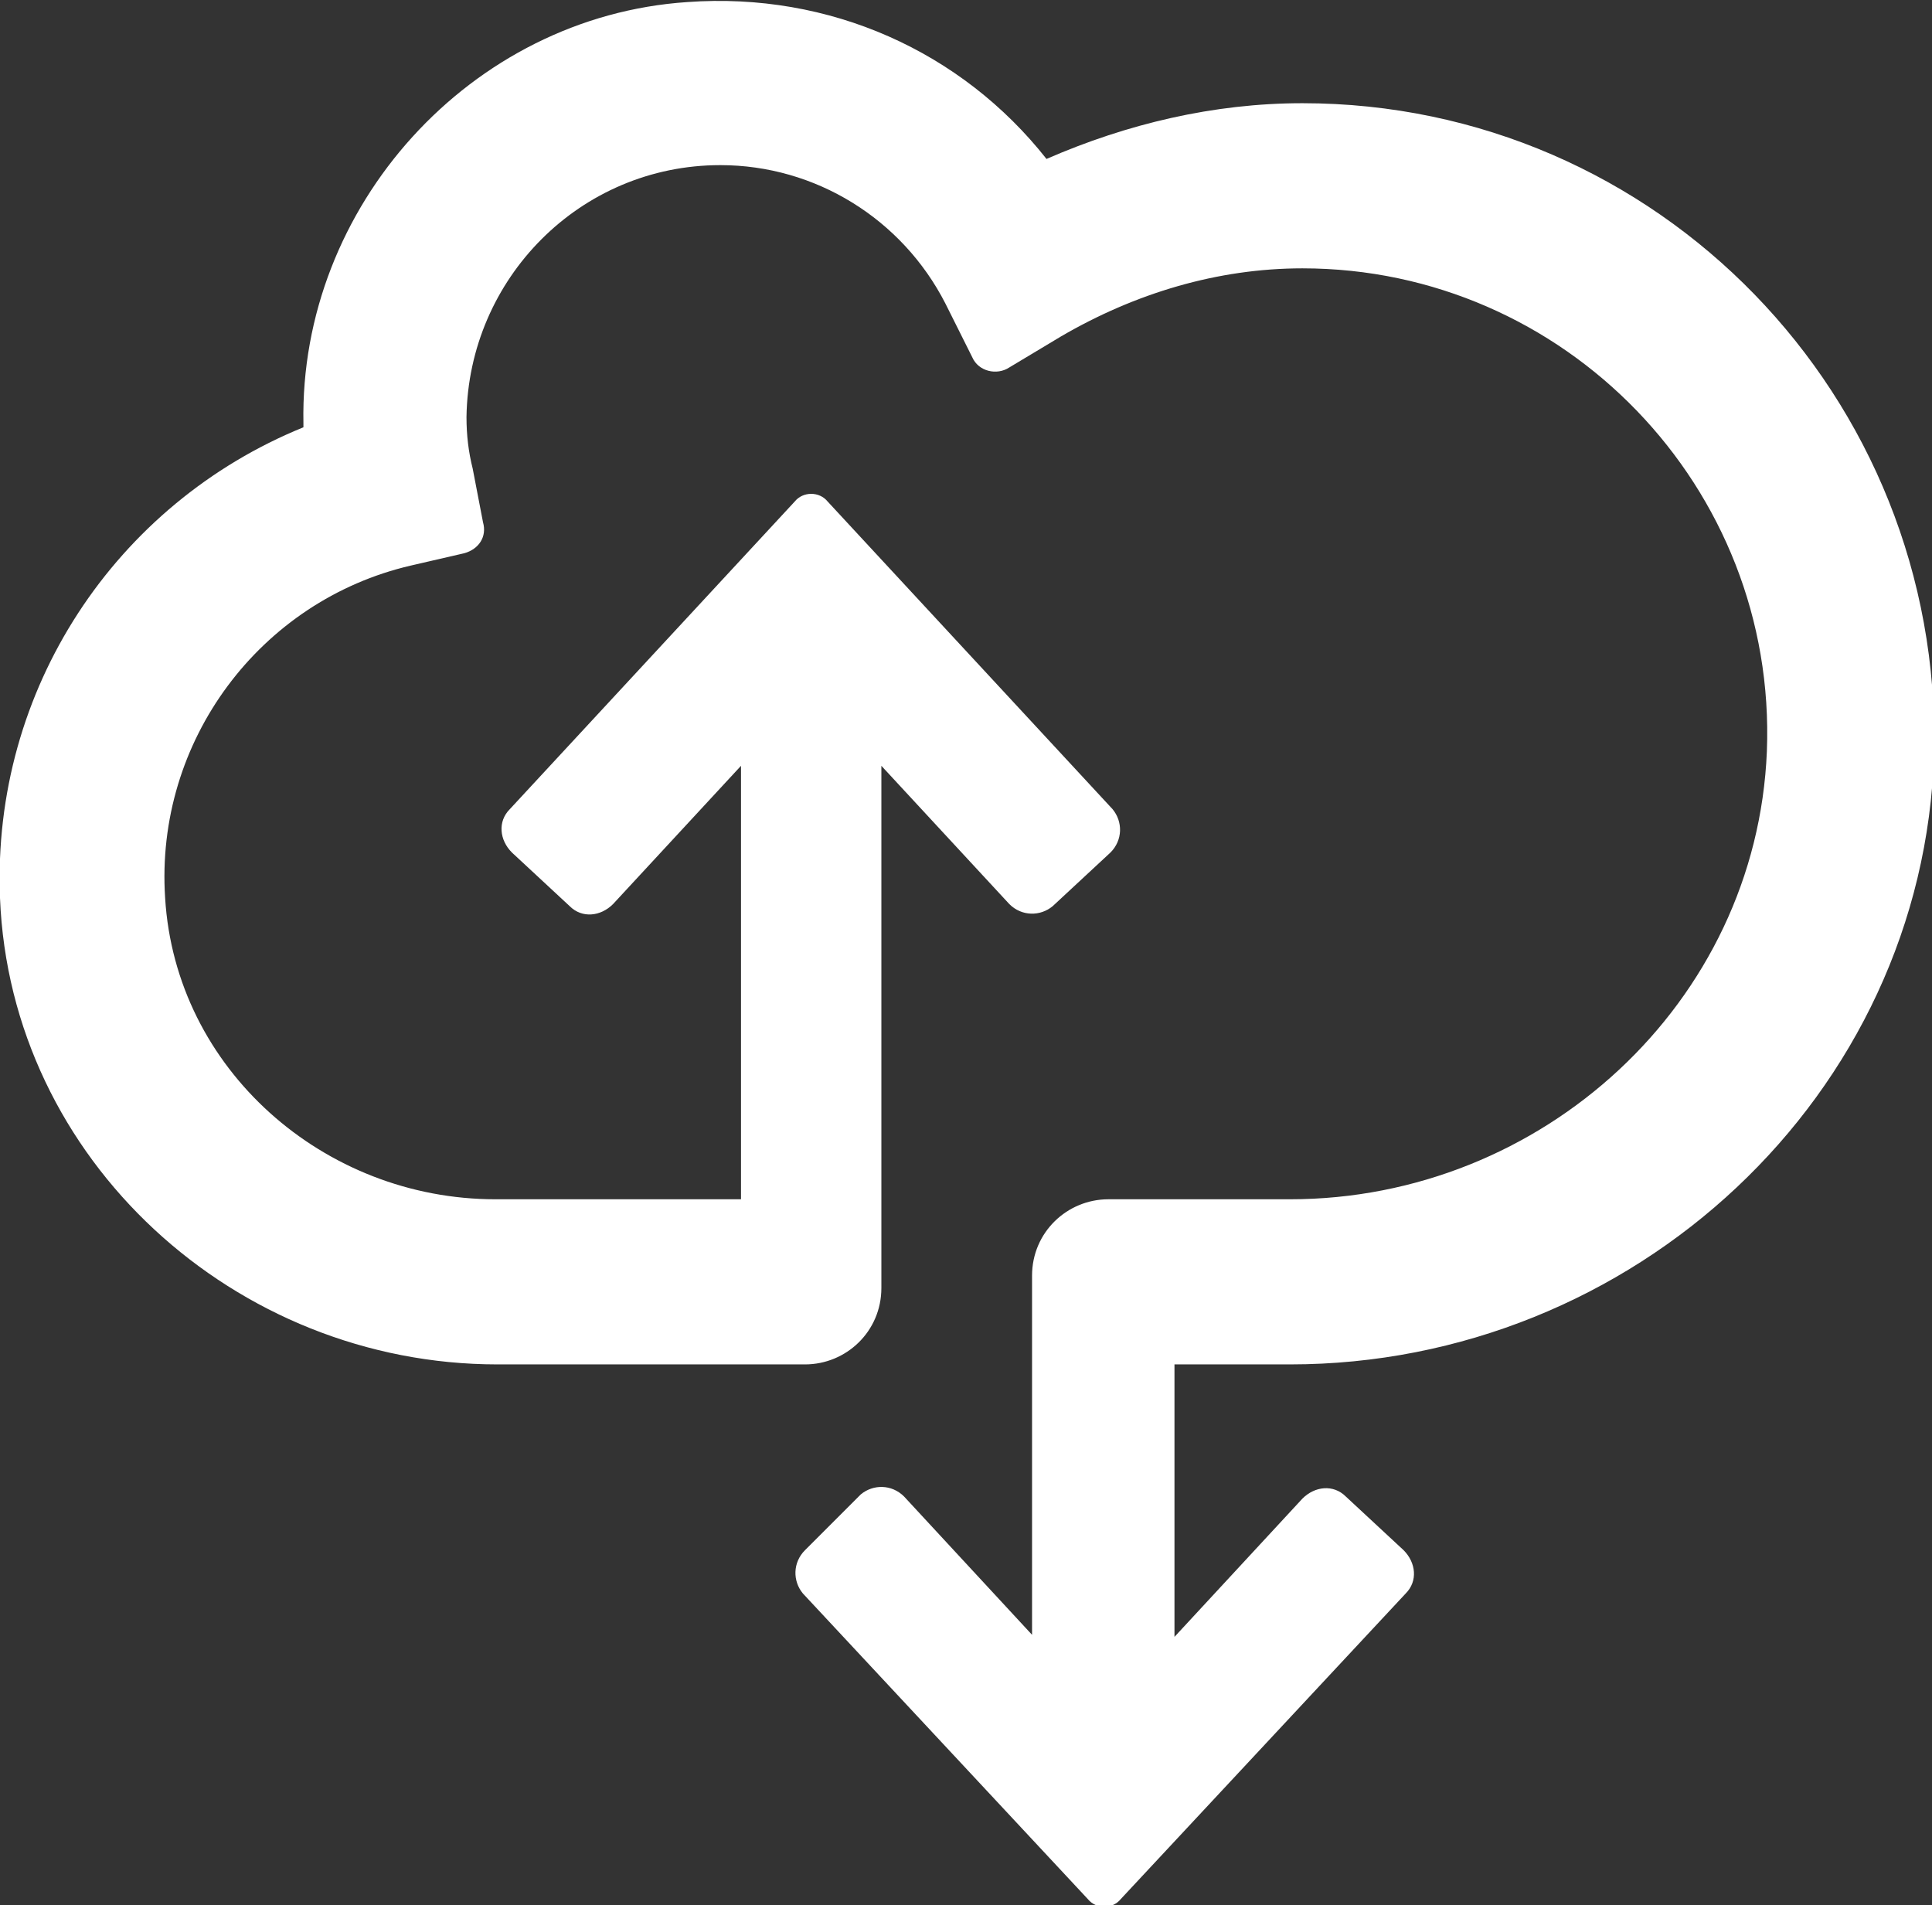 <?xml version="1.0" encoding="utf-8"?>
<!-- Generator: Adobe Illustrator 24.0.3, SVG Export Plug-In . SVG Version: 6.00 Build 0)  -->
<svg version="1.1" id="Lager_1" xmlns="http://www.w3.org/2000/svg" xmlns:xlink="http://www.w3.org/1999/xlink" x="0px" y="0px"
	 viewBox="0 0 93.6 92.3" style="enable-background:new 0 0 93.6 92.3;" xml:space="preserve">
<rect x="0" y="0" width="93.6" height="92.3" fill="#333333" stroke="none"/>
<style type="text/css">
	.st0{fill:#FFFFFF;}
</style>
<path class="st0" d="M63.1,5c-4.3,0-8.5,1-12.4,2.7c-4.1-5.2-10.5-8.1-17.4-7.6C22.8,0.8,14.5,10,14.7,20.5c0,0,0,0.1,0,0.2
	C5.6,24.4-0.4,33.4,0,43.5c0.5,12.7,11.4,22.6,24.1,22.6h11.8H39c2,0,3.7-1.6,3.7-3.7v-4.3v-21l6.2,6.7c0.6,0.6,1.5,0.6,2.1,0.1
	l2.8-2.6c0.6-0.6,0.6-1.5,0.1-2.1L40.1,24.3c-0.4-0.5-1.2-0.5-1.6,0L24.7,39.2c-0.6,0.6-0.5,1.5,0.1,2.1l2.8,2.6
	c0.6,0.6,1.5,0.5,2.1-0.1l6.2-6.7v21H24c-8.3,0-15.5-6.3-16-14.6c-0.5-7.6,4.6-14.4,11.9-16.1l2.6-0.6c0.7-0.2,1.1-0.8,0.9-1.5
	l-0.5-2.6c-0.2-0.8-0.3-1.6-0.3-2.5C22.7,13.5,28.1,8,34.9,8c4.6,0,8.8,2.6,10.9,6.7l1.3,2.6c0.3,0.7,1.2,0.9,1.8,0.5l2.5-1.5
	C55,14.2,59,13,63.1,13c12.7,0,23,10.6,22.5,23.4c-0.5,12.2-10.9,21.7-23.1,21.7h-5.7h-3.1c-2,0-3.7,1.6-3.7,3.7v4.3v13.1l-6.2-6.7
	c-0.6-0.6-1.5-0.6-2.1-0.1L39,75.1c-0.6,0.6-0.6,1.5-0.1,2.1L52.7,92c0.4,0.5,1.2,0.5,1.6,0l13.8-14.8c0.6-0.6,0.5-1.5-0.1-2.1
	l-2.8-2.6c-0.6-0.6-1.5-0.5-2.1,0.1l-6.2,6.7V66.1h5.6c16.6,0,30.7-13,31.2-29.6C94.1,19.2,80.3,5,63.1,5z"/>
</svg>

